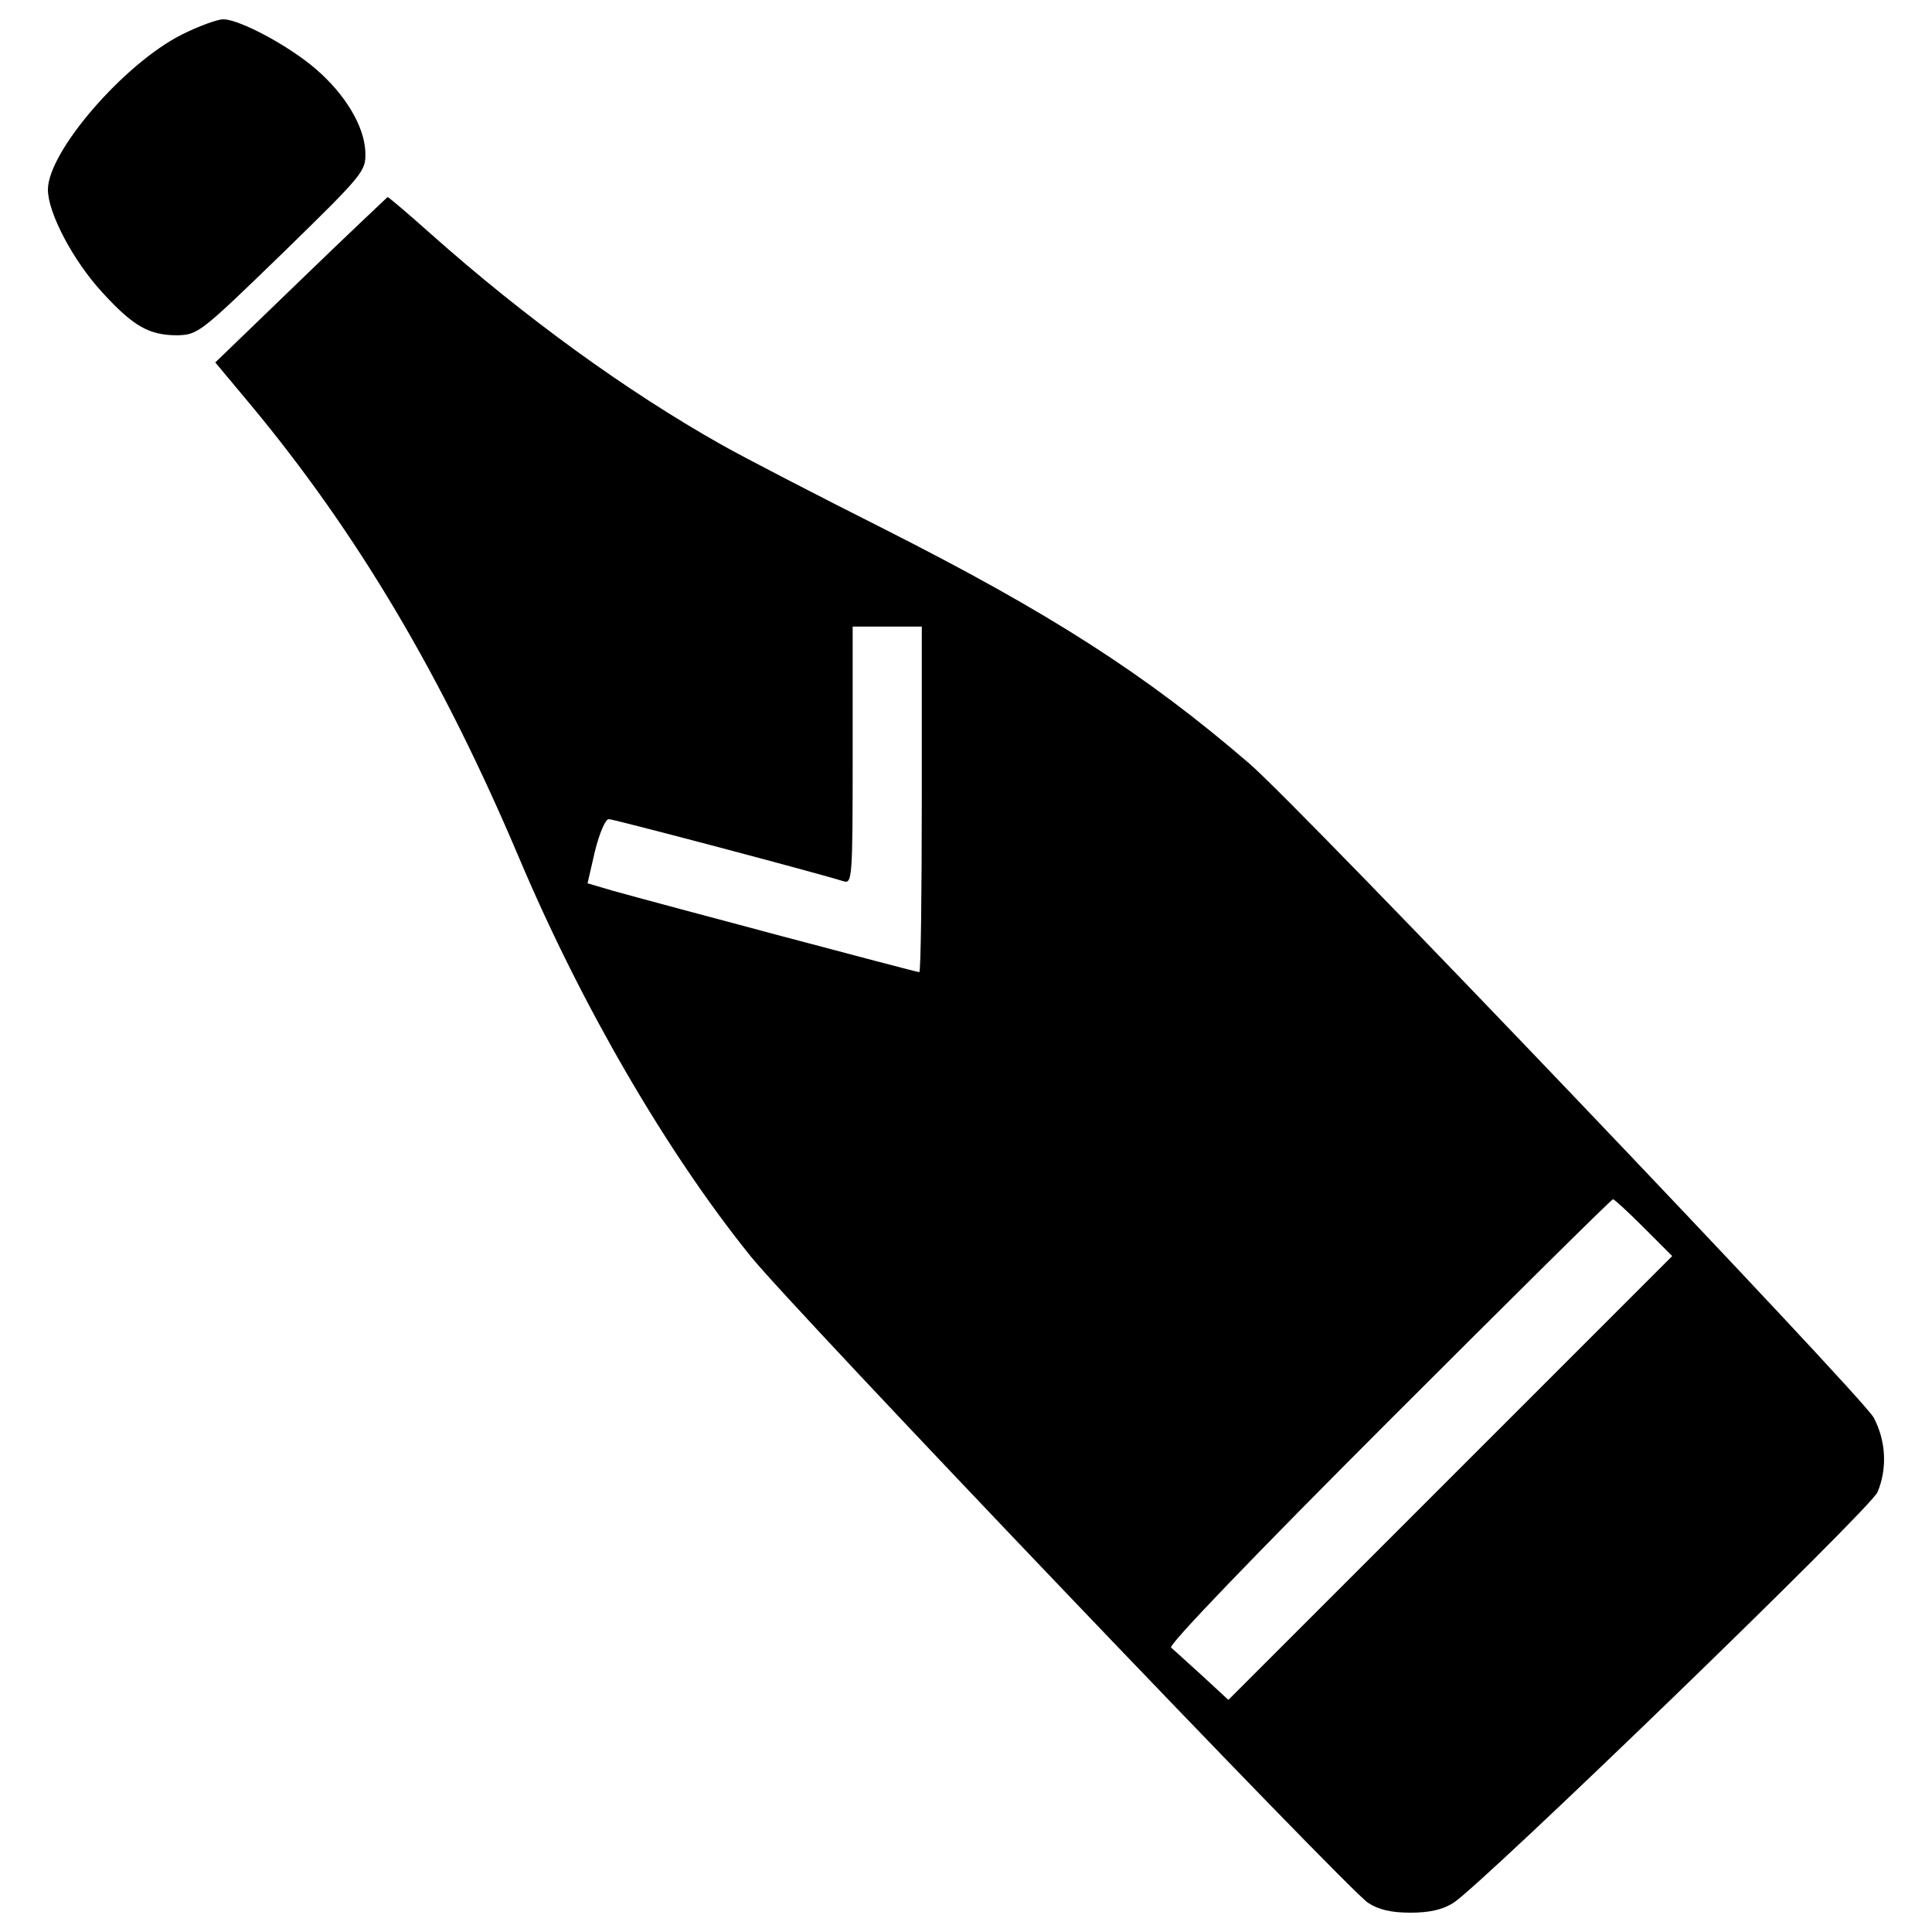 <?xml version="1.0" encoding="utf-8"?>

<!DOCTYPE svg PUBLIC "-//W3C//DTD SVG 1.1//EN" "http://www.w3.org/Graphics/SVG/1.1/DTD/svg11.dtd">
<svg fill="#000000" width="800px" height="800px" viewBox="0 0 1000 1000" version="1.1" xmlns="http://www.w3.org/2000/svg" xmlns:xlink="http://www.w3.org/1999/xlink"  enable-background="new 0 0 1000 1000" xml:space="preserve">

<g>
<g transform="translate(0,511) scale(0.1,-0.1)">
<path d="M940.6,4930.8C641.6,4780,248,4325.2,248,4128.4c0-120.1,130.3-368,281.1-531.5c161-176.3,242.8-222.3,388.4-222.3c107.3,2.6,120.1,12.8,544.3,424.2c424.2,414,431.9,424.2,429.3,523.9c-5.1,135.4-104.8,299-255.5,429.3c-138,120.1-396.1,258.1-480.4,258.1C1124.6,5010,1027.5,4974.2,940.6,4930.8z"/>
<path d="M1556.4,3660.7L1114.3,3234l181.4-217.2c554.5-667,994.1-1408,1392.7-2351c322-761.5,761.5-1517.9,1195.9-2057.1c209.6-263.2,3092.1-3281.2,3196.8-3347.6c53.7-35.8,120.1-51.1,219.8-51.1c97.1,0,166.1,15.3,222.3,51.1c153.3,99.7,2159.3,2039.2,2195.1,2126.1c51.1,122.7,43.5,265.7-20.4,385.9c-66.4,117.6-2969.4,3161-3232.6,3385.9c-536.6,462.5-1037.5,782-1885.9,1211.3c-350.1,176.3-730.8,373.1-843.3,437c-490.6,276-1019.6,659.3-1505.1,1091.2c-117.5,104.8-219.8,191.7-224.9,191.7C2003.6,4087.5,1799.2,3895.8,1556.4,3660.7z M4771.1,972.5c0-490.6-5.1-894.4-12.8-894.4c-15.3,0-1349.3,355.2-1586.9,421.6L3041.1,538l38.3,166.1c23,92,53.7,166.1,71.6,166.1c25.6,0,1088.6-281.1,1216.4-322c43.4-12.8,46,17.9,46,651.6v667h178.9h178.9V972.5z M8509.7-1245.6l145.6-145.7L7505.4-2541.2L6358-3688.6l-135.4,125.2c-74.1,66.4-145.7,132.9-161,145.7c-15.3,12.8,429.3,475.3,1124.4,1170.4c633.7,633.7,1155.1,1149.9,1162.7,1149.9S8427.9-1163.9,8509.7-1245.6z"/>
</g>
</g>
</svg>